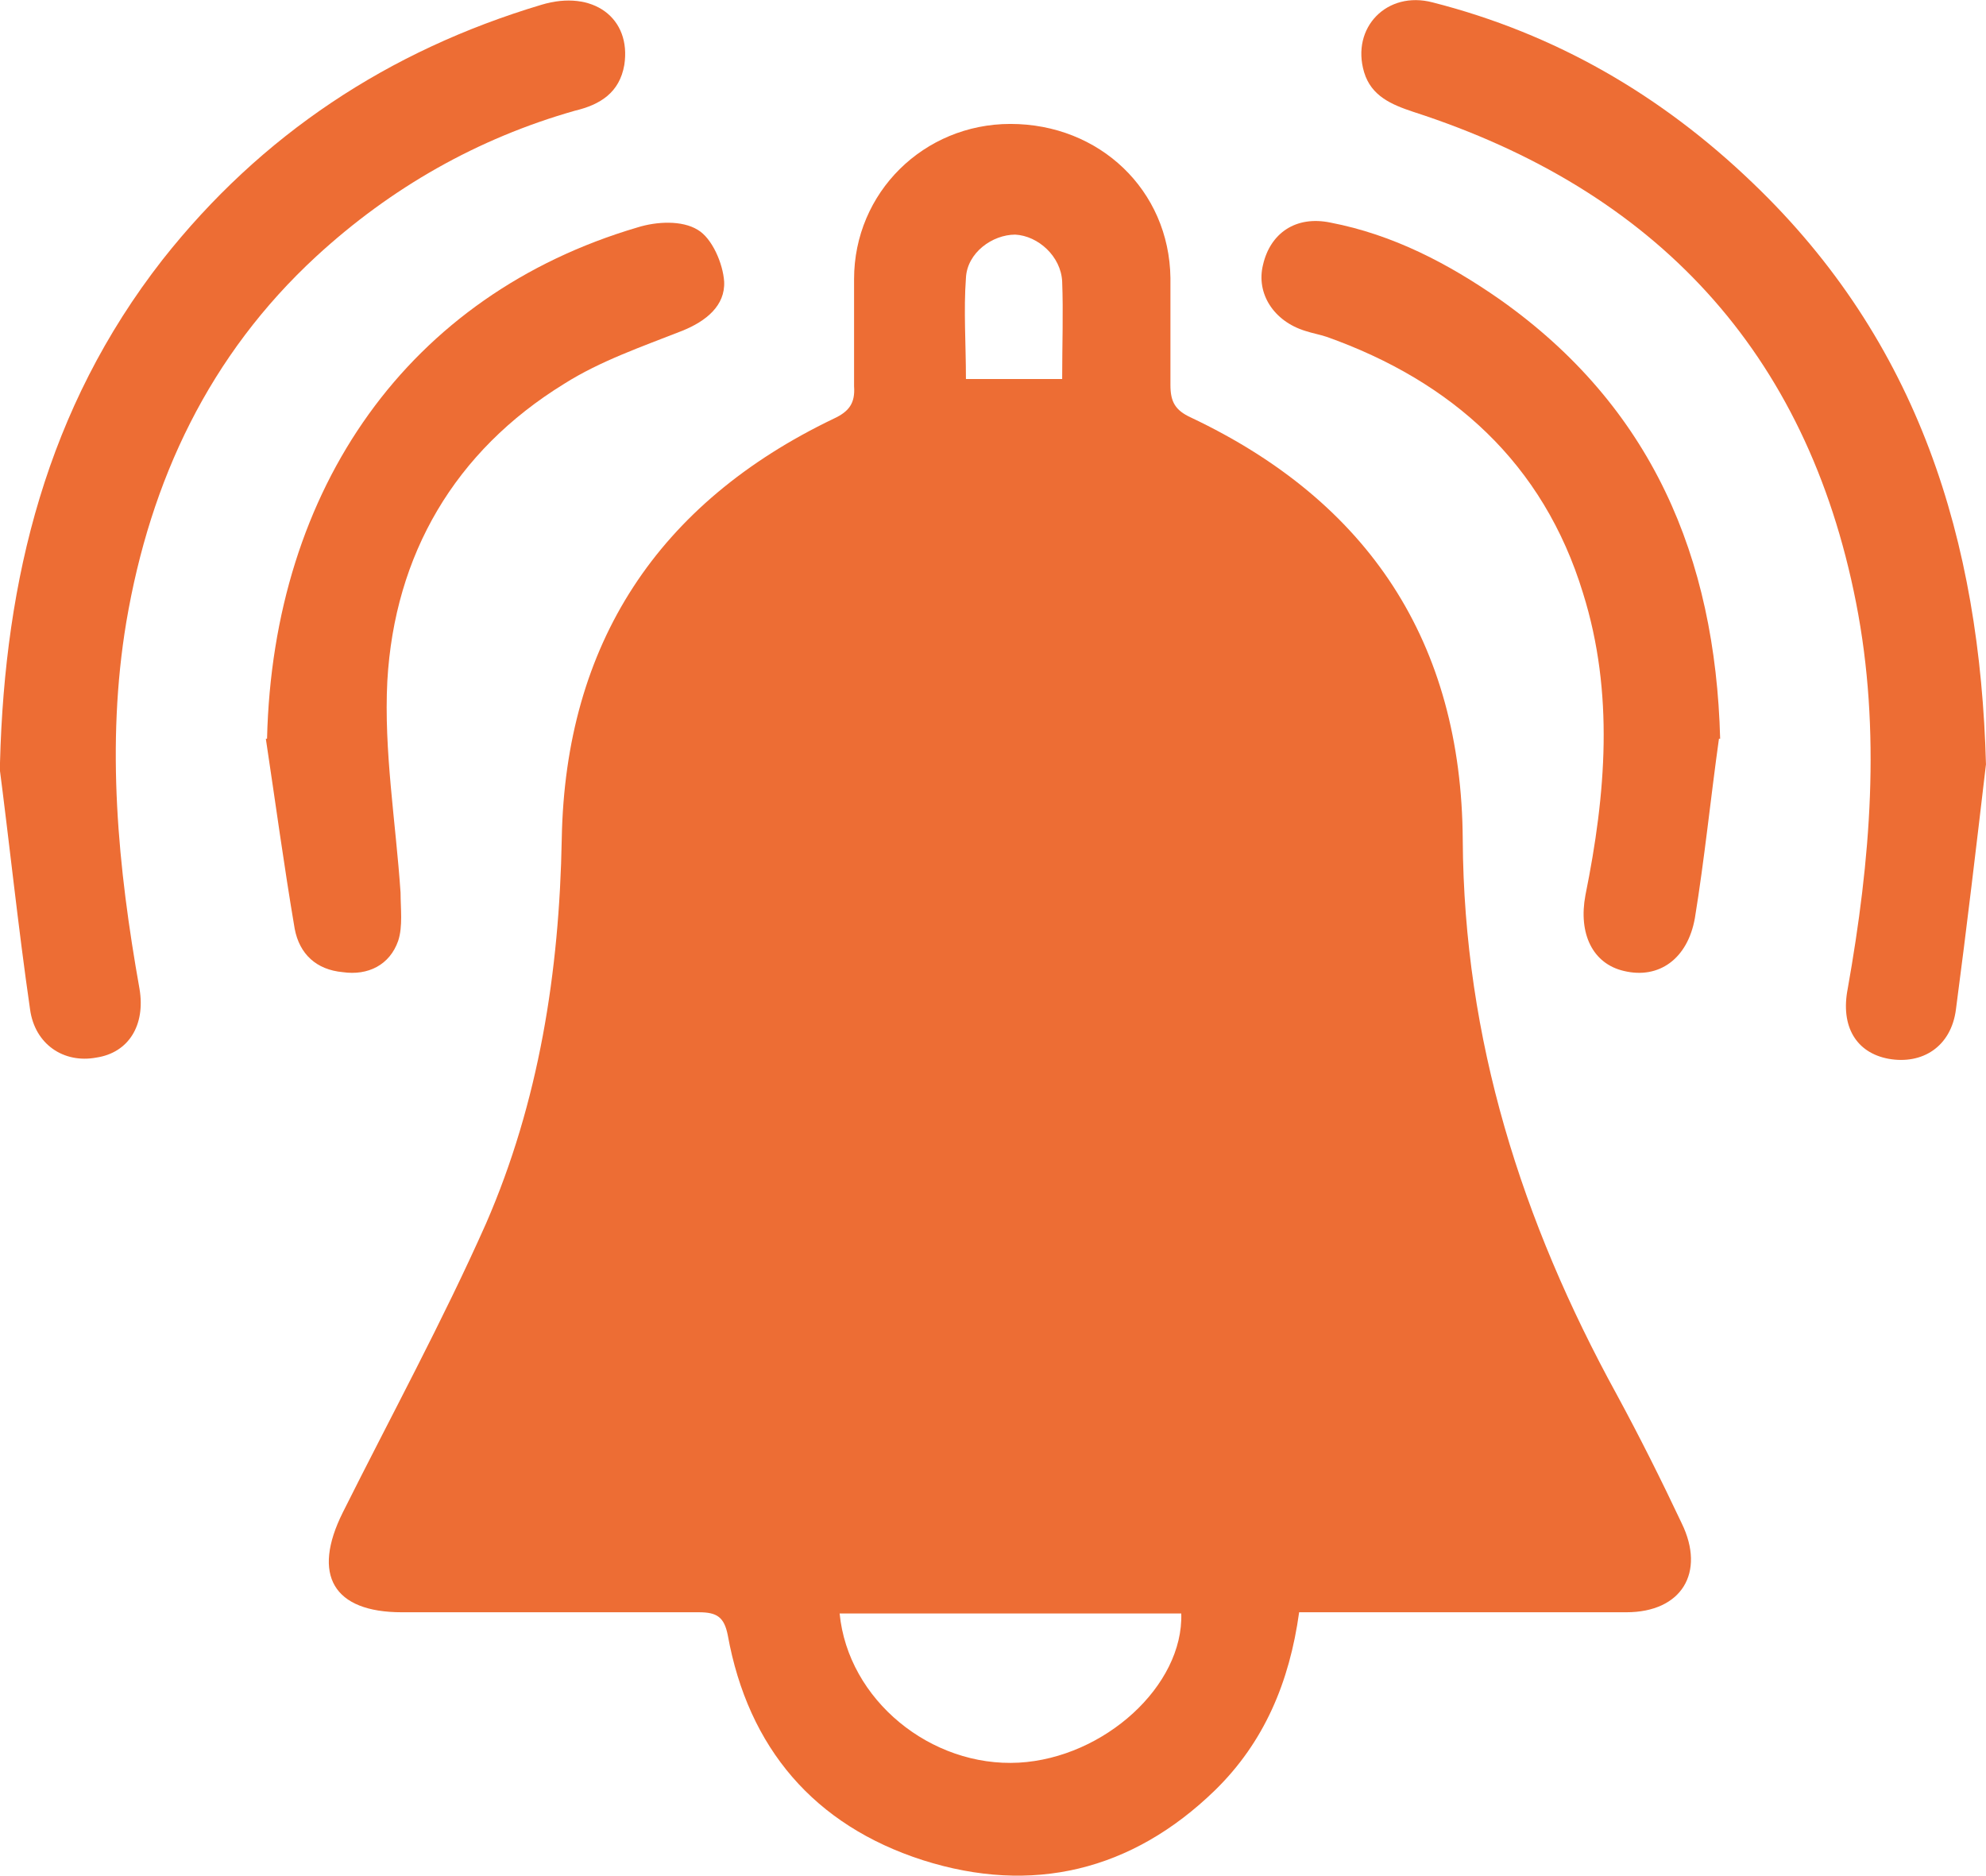 <?xml version="1.0" encoding="UTF-8"?>
<svg id="_レイヤー_2" data-name="レイヤー 2" xmlns="http://www.w3.org/2000/svg" viewBox="0 0 16.51 15.59">
  <defs>
    <style>
      .cls-1 {
        fill: #ed6d34;
        stroke-width: 0px;
      }
    </style>
  </defs>
  <g id="Layout">
    <g>
      <path class="cls-1" d="M10.8,13.4c-.08.58-.29,1.08-.7,1.48-.69.67-1.52.87-2.43.58-.9-.29-1.45-.93-1.62-1.87-.03-.15-.09-.19-.24-.19-.82,0-1.65,0-2.47,0-.57,0-.75-.31-.49-.83.4-.8.83-1.59,1.19-2.4.44-1.01.61-2.09.63-3.2.03-1.62.8-2.79,2.26-3.49.13-.06.18-.13.17-.27,0-.3,0-.59,0-.89,0-.72.58-1.29,1.3-1.29.74,0,1.32.55,1.33,1.28,0,.3,0,.59,0,.89,0,.14.04.21.17.27,1.48.7,2.25,1.87,2.26,3.51.01,1.66.49,3.17,1.28,4.61.19.35.37.71.54,1.07.2.41,0,.74-.46.74-.82,0-1.65,0-2.47,0-.09,0-.17,0-.27,0ZM6.98,13.41c.07.72.76,1.28,1.49,1.24.71-.04,1.37-.64,1.35-1.24h-2.84ZM8.83,3.15c0-.29.01-.55,0-.81-.01-.21-.2-.38-.39-.39-.19,0-.4.15-.41.36-.02.27,0,.55,0,.84h.81Z"/>
      <path class="cls-1" d="M16.51,6.35c-.08.68-.16,1.36-.25,2.04-.04.31-.28.46-.56.41-.27-.05-.4-.27-.34-.58.19-1.07.28-2.14.07-3.21-.41-2.09-1.67-3.43-3.68-4.08-.18-.06-.35-.13-.41-.33-.11-.37.19-.68.57-.58,1.02.26,1.9.77,2.66,1.5,1.38,1.32,1.89,2.97,1.94,4.84Z"/>
      <path class="cls-1" d="M0,6.34c.04-1.53.39-2.95,1.35-4.18C2.17,1.12,3.23.42,4.5.04c.43-.13.75.11.69.5-.04.23-.2.33-.41.38-.81.23-1.53.64-2.15,1.21-.89.82-1.38,1.86-1.58,3.04-.17,1.02-.07,2.04.11,3.05.05.3-.09.53-.36.57-.27.05-.51-.11-.55-.4-.1-.69-.17-1.37-.26-2.06Z"/>
      <path class="cls-1" d="M14.29,6.14c-.07.5-.12,1-.2,1.49-.06.34-.3.51-.59.44-.26-.06-.38-.31-.32-.63.17-.84.24-1.68-.02-2.51-.33-1.08-1.09-1.76-2.13-2.13-.06-.02-.12-.03-.18-.05-.26-.08-.41-.31-.35-.55.06-.26.27-.41.56-.35.52.1.98.34,1.41.64,1.26.89,1.79,2.14,1.83,3.65Z"/>
      <path class="cls-1" d="M2.22,6.14c.05-2.09,1.18-3.69,3.08-4.25.16-.05.37-.06.5.02.12.07.21.28.22.43.01.2-.15.33-.35.41-.33.13-.68.25-.98.44-.91.56-1.41,1.42-1.47,2.47-.03.58.07,1.17.11,1.76,0,.13.02.28-.02.4-.07.2-.25.29-.46.26-.22-.02-.36-.15-.4-.36-.09-.53-.16-1.05-.24-1.58Z"/>
    </g>
  </g>
</svg>